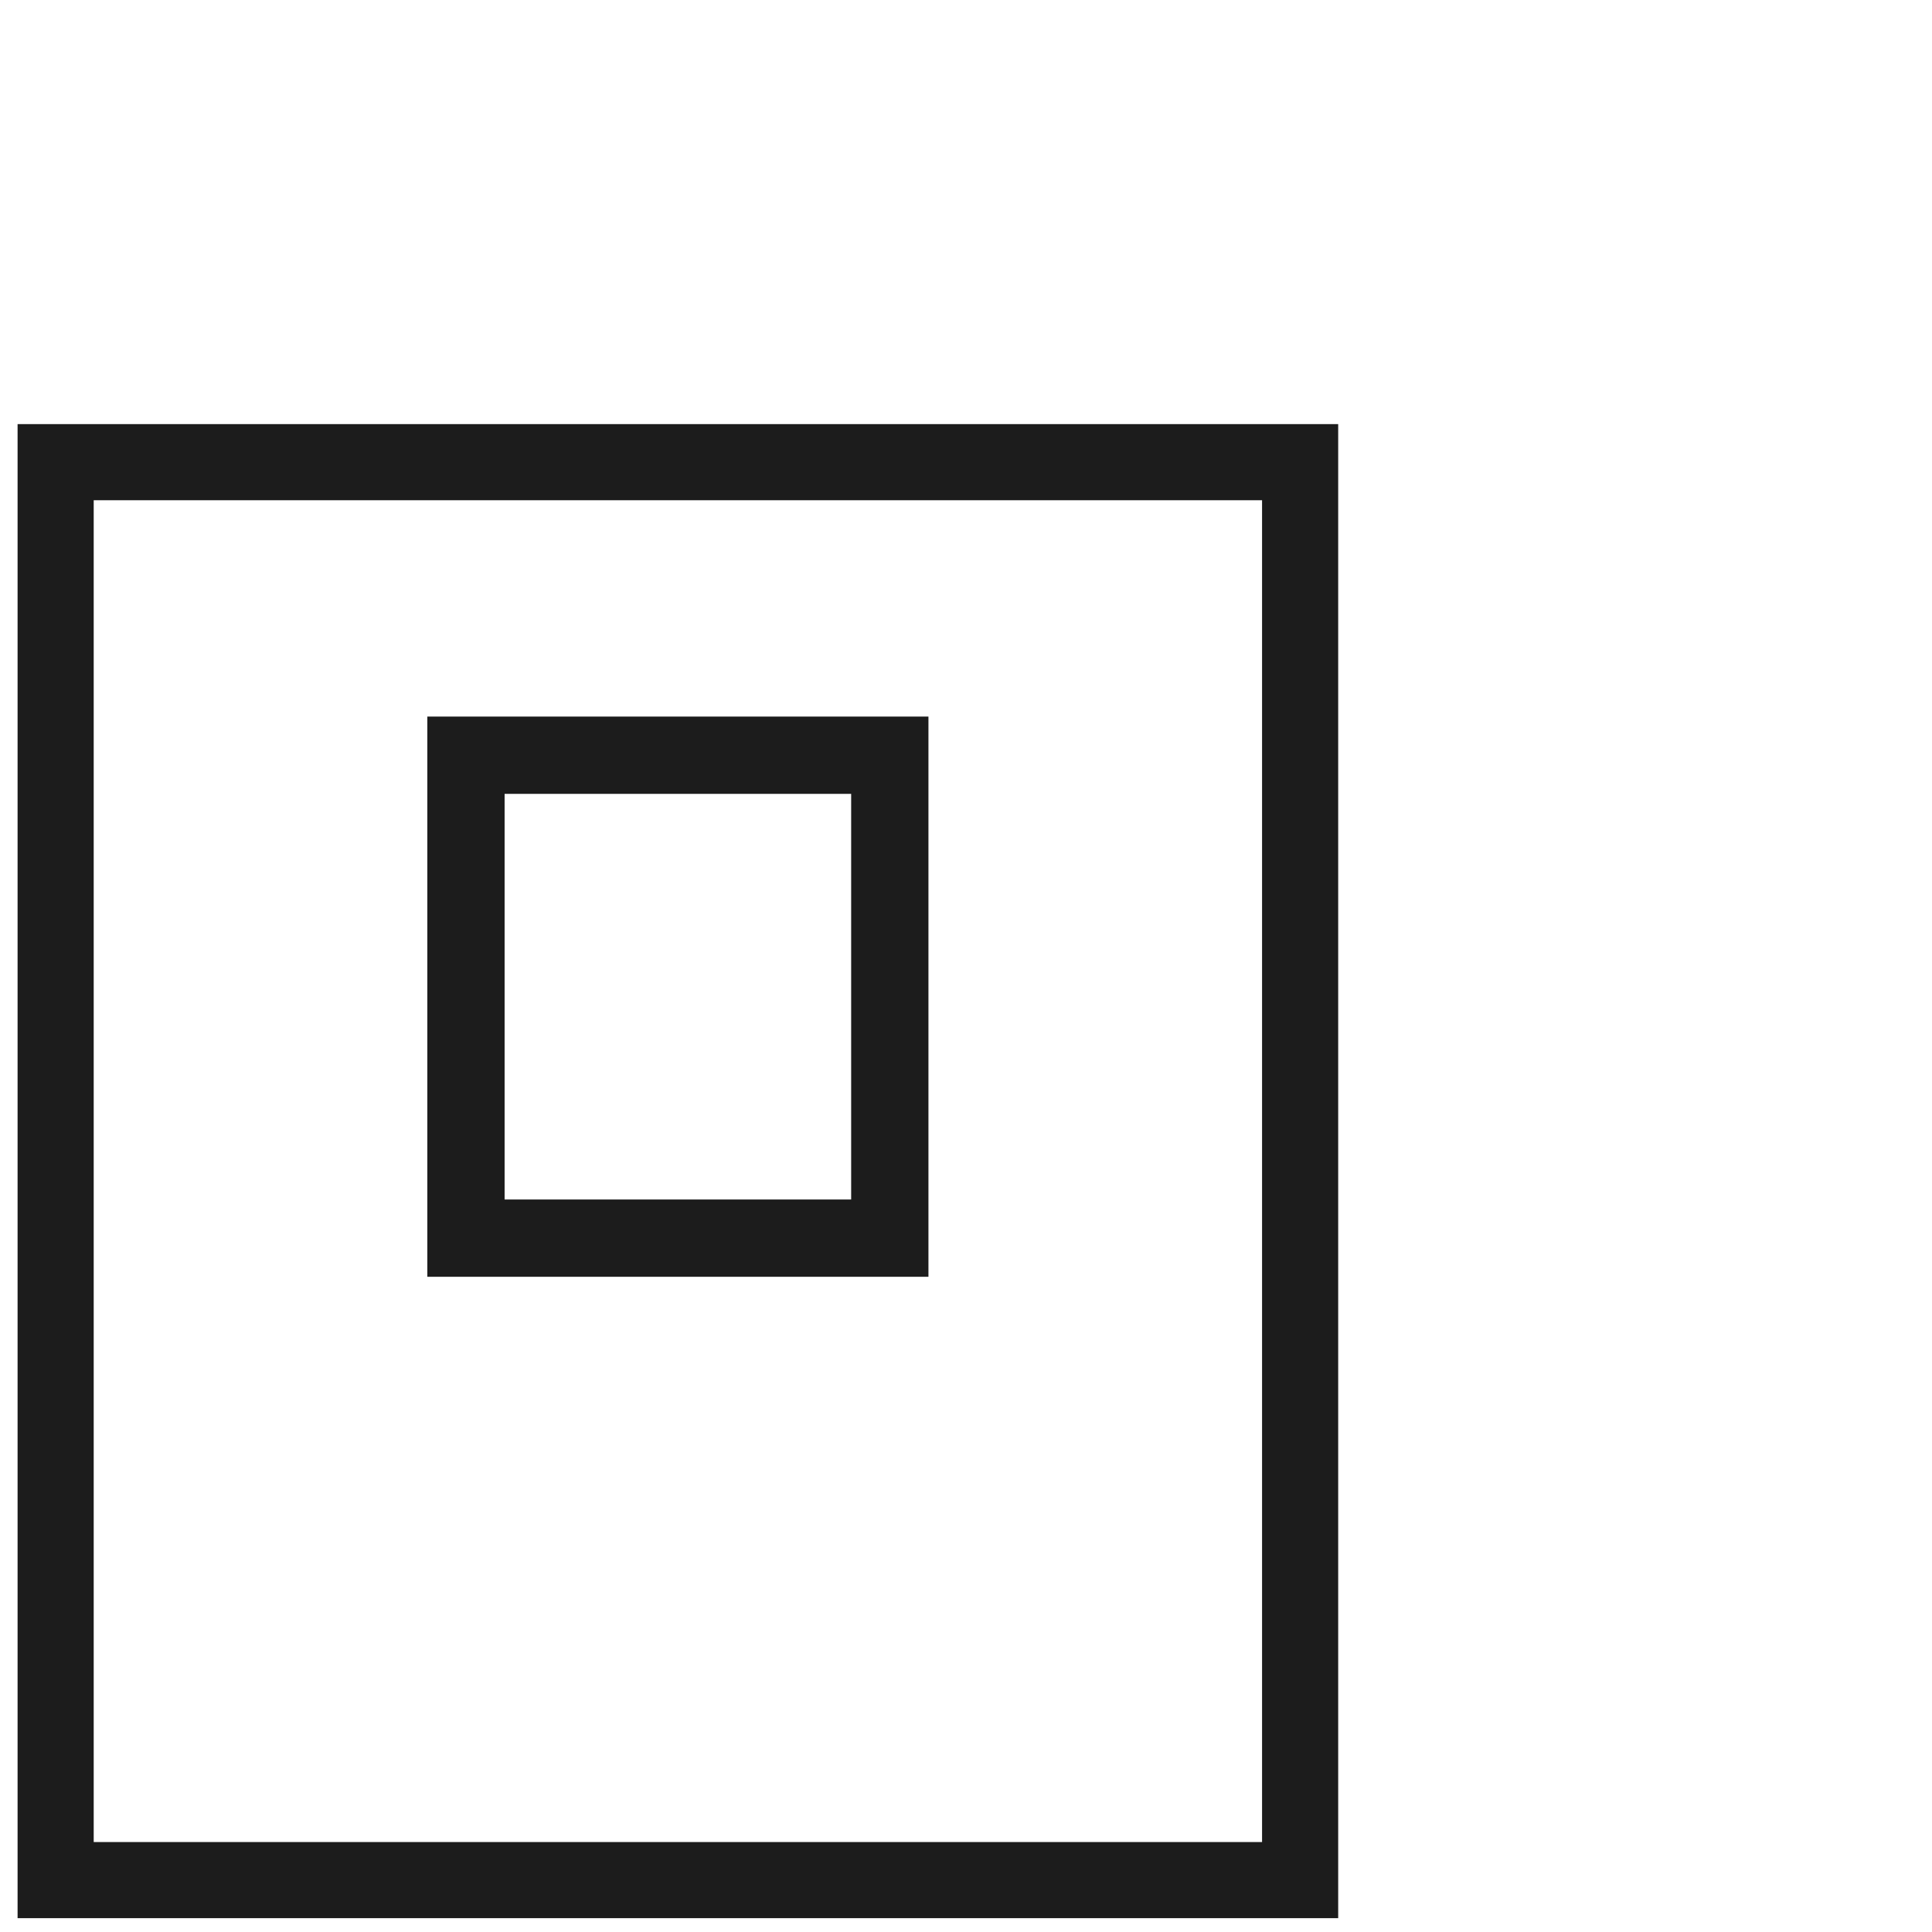 <?xml version="1.0" encoding="UTF-8"?>
<svg id="Livello_1" xmlns="http://www.w3.org/2000/svg" viewBox="0 0 500 500">
  <defs>
    <style>
      .cls-1 {
        stroke-width: 20px;
      }

      .cls-1, .cls-2 {
        fill: none;
        stroke: #1c1c1c;
        stroke-miterlimit: 10;
      }

      .cls-2 {
        stroke-width: 19.7px;
      }
    </style>
  </defs>
  <rect class="cls-2" x="14.4" y="119.61" width="322.07" height="366.96"/>
  <rect class="cls-1" x="120.59" y="195.45" width="109.69" height="124.98"/>
</svg>